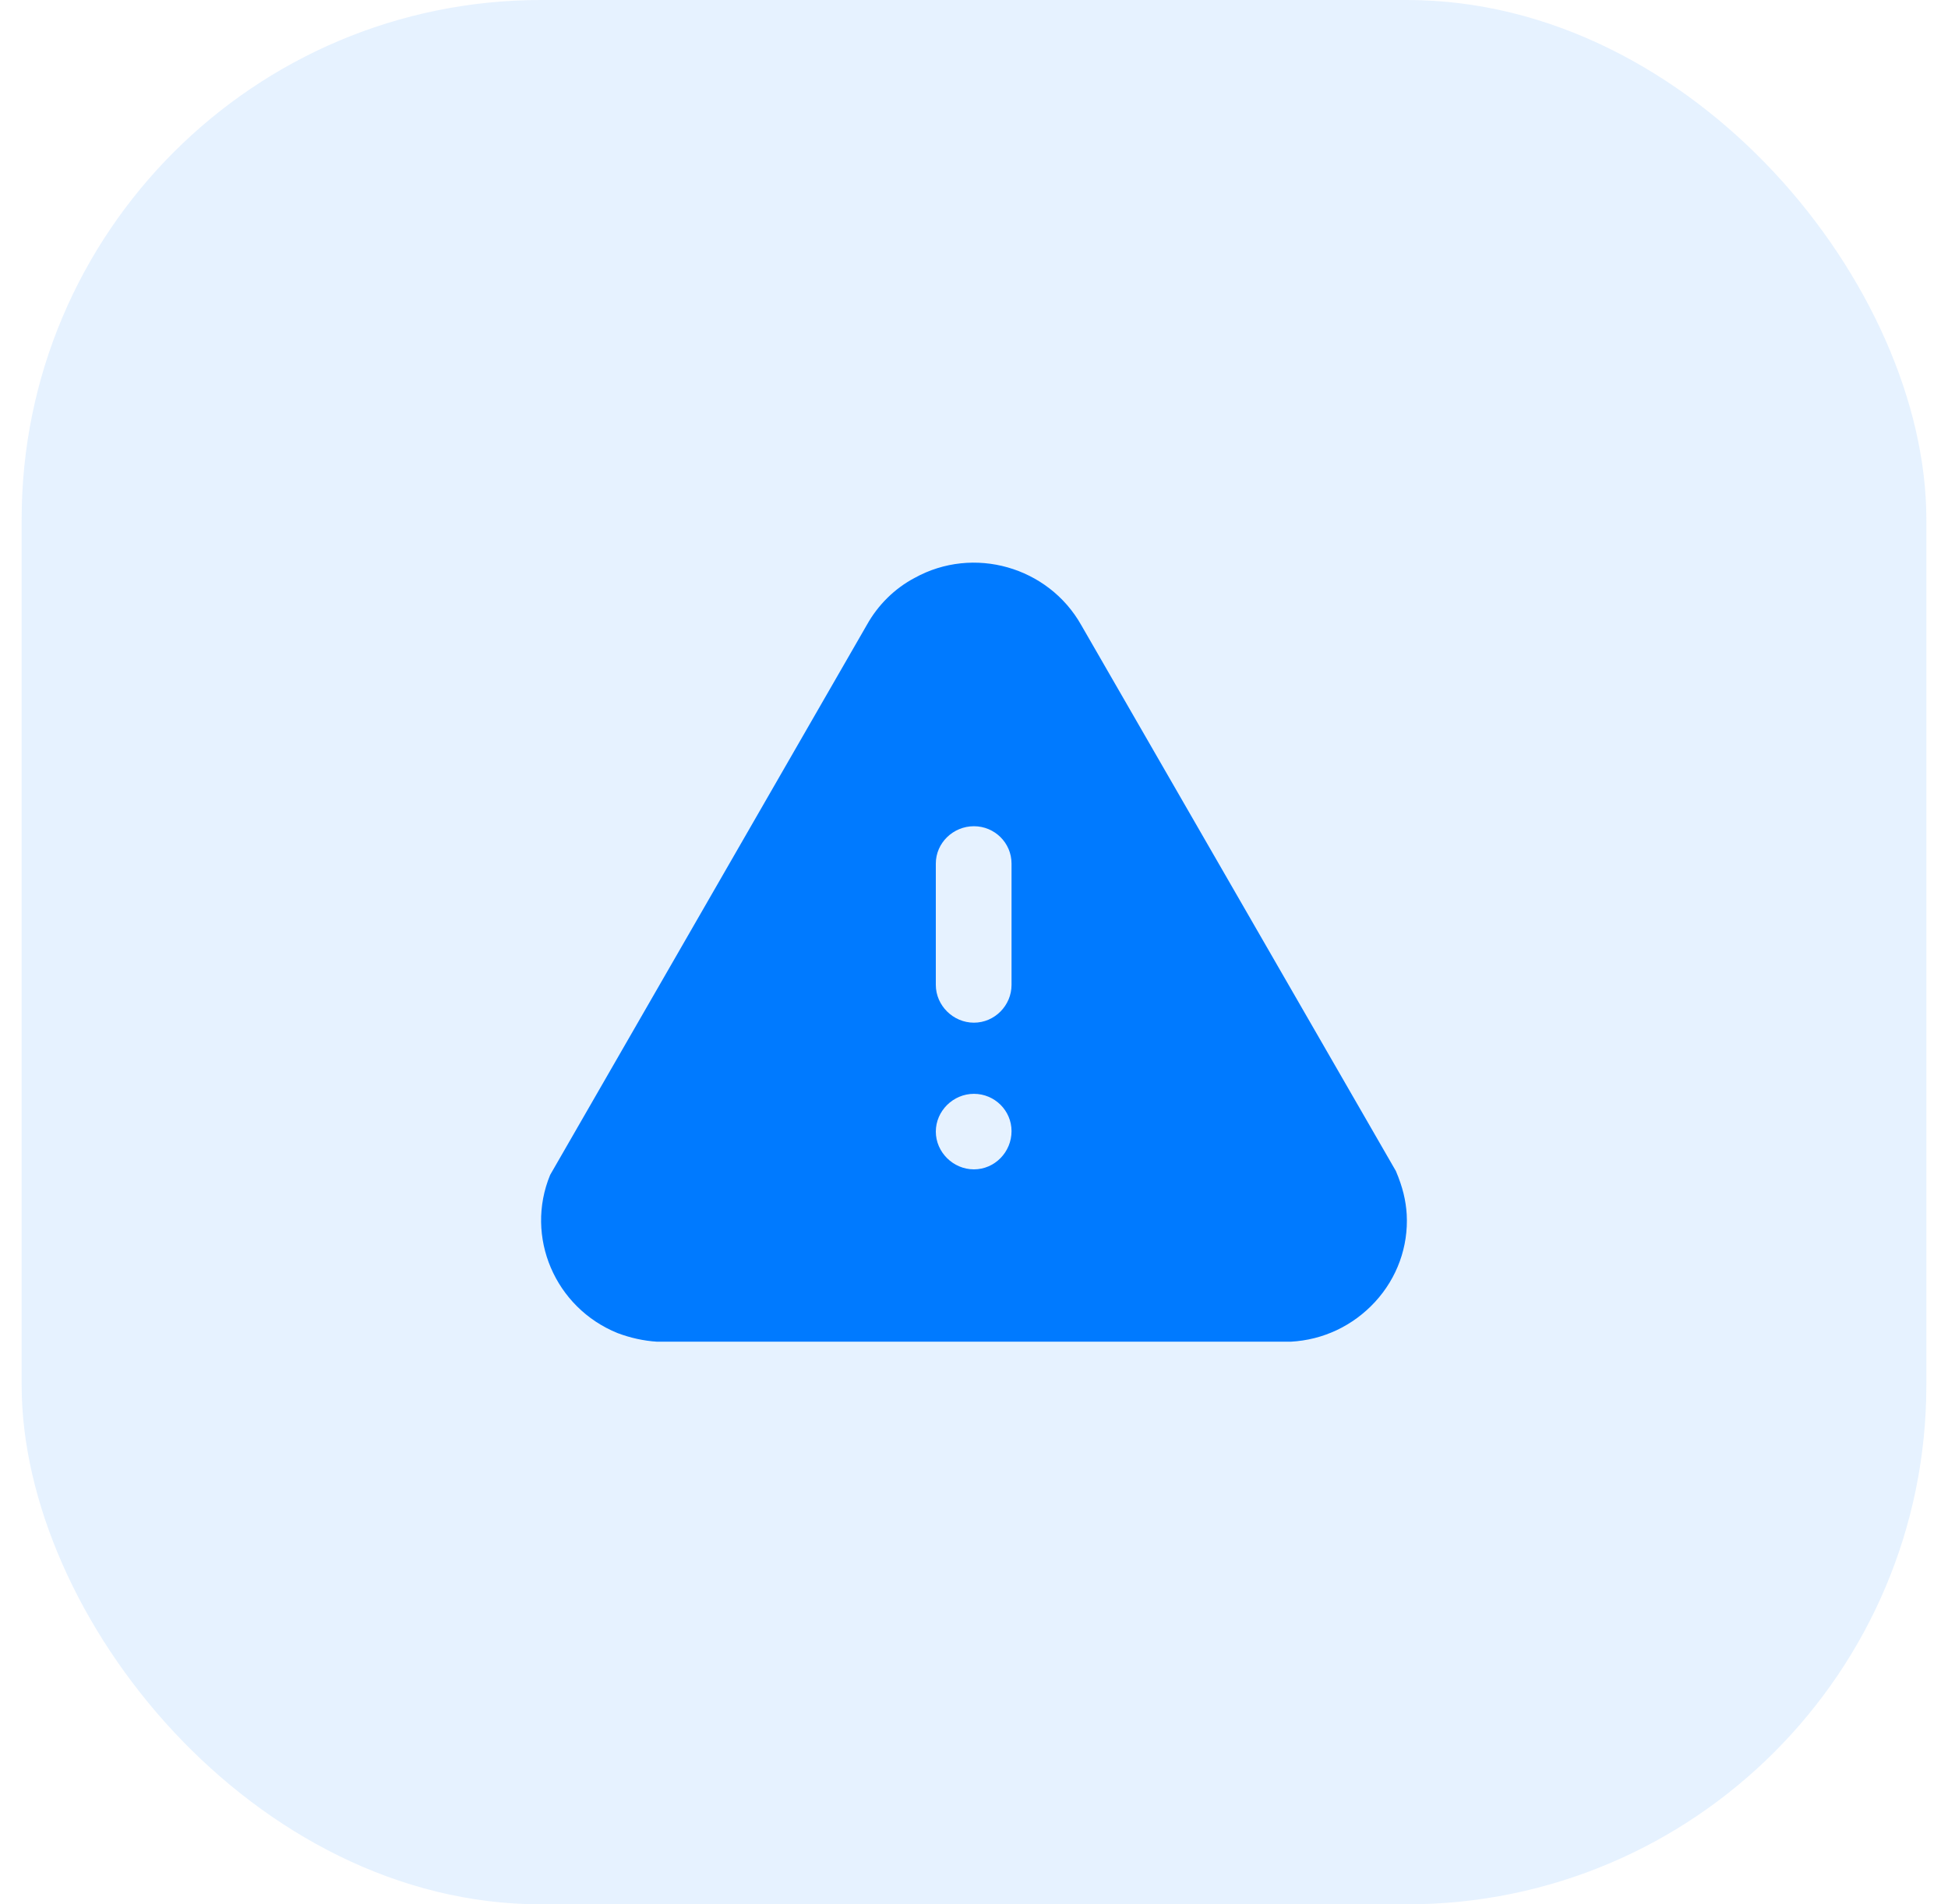 <svg width="45" height="44" viewBox="0 0 45 44" fill="none" xmlns="http://www.w3.org/2000/svg">
<rect x="0.5" width="44" height="44" rx="12" fill="#007AFF" fill-opacity="0.1"/>
<path d="M21.128 13.353C22.488 12.599 24.217 13.095 24.977 14.442L32.246 27.057C32.406 27.434 32.476 27.74 32.496 28.058C32.536 28.801 32.276 29.524 31.766 30.079C31.256 30.633 30.566 30.96 29.816 31H15.179C14.869 30.981 14.559 30.911 14.269 30.802C12.819 30.217 12.119 28.572 12.709 27.146L20.028 14.433C20.278 13.986 20.658 13.601 21.128 13.353ZM22.498 25.273C22.018 25.273 21.618 25.669 21.618 26.146C21.618 26.62 22.018 27.018 22.498 27.018C22.978 27.018 23.367 26.62 23.367 26.135C23.367 25.66 22.978 25.273 22.498 25.273ZM22.498 19.09C22.018 19.09 21.618 19.476 21.618 19.953V22.756C21.618 23.231 22.018 23.629 22.498 23.629C22.978 23.629 23.367 23.231 23.367 22.756V19.953C23.367 19.476 22.978 19.09 22.498 19.09Z" fill="#007AFF"/>
</svg>
